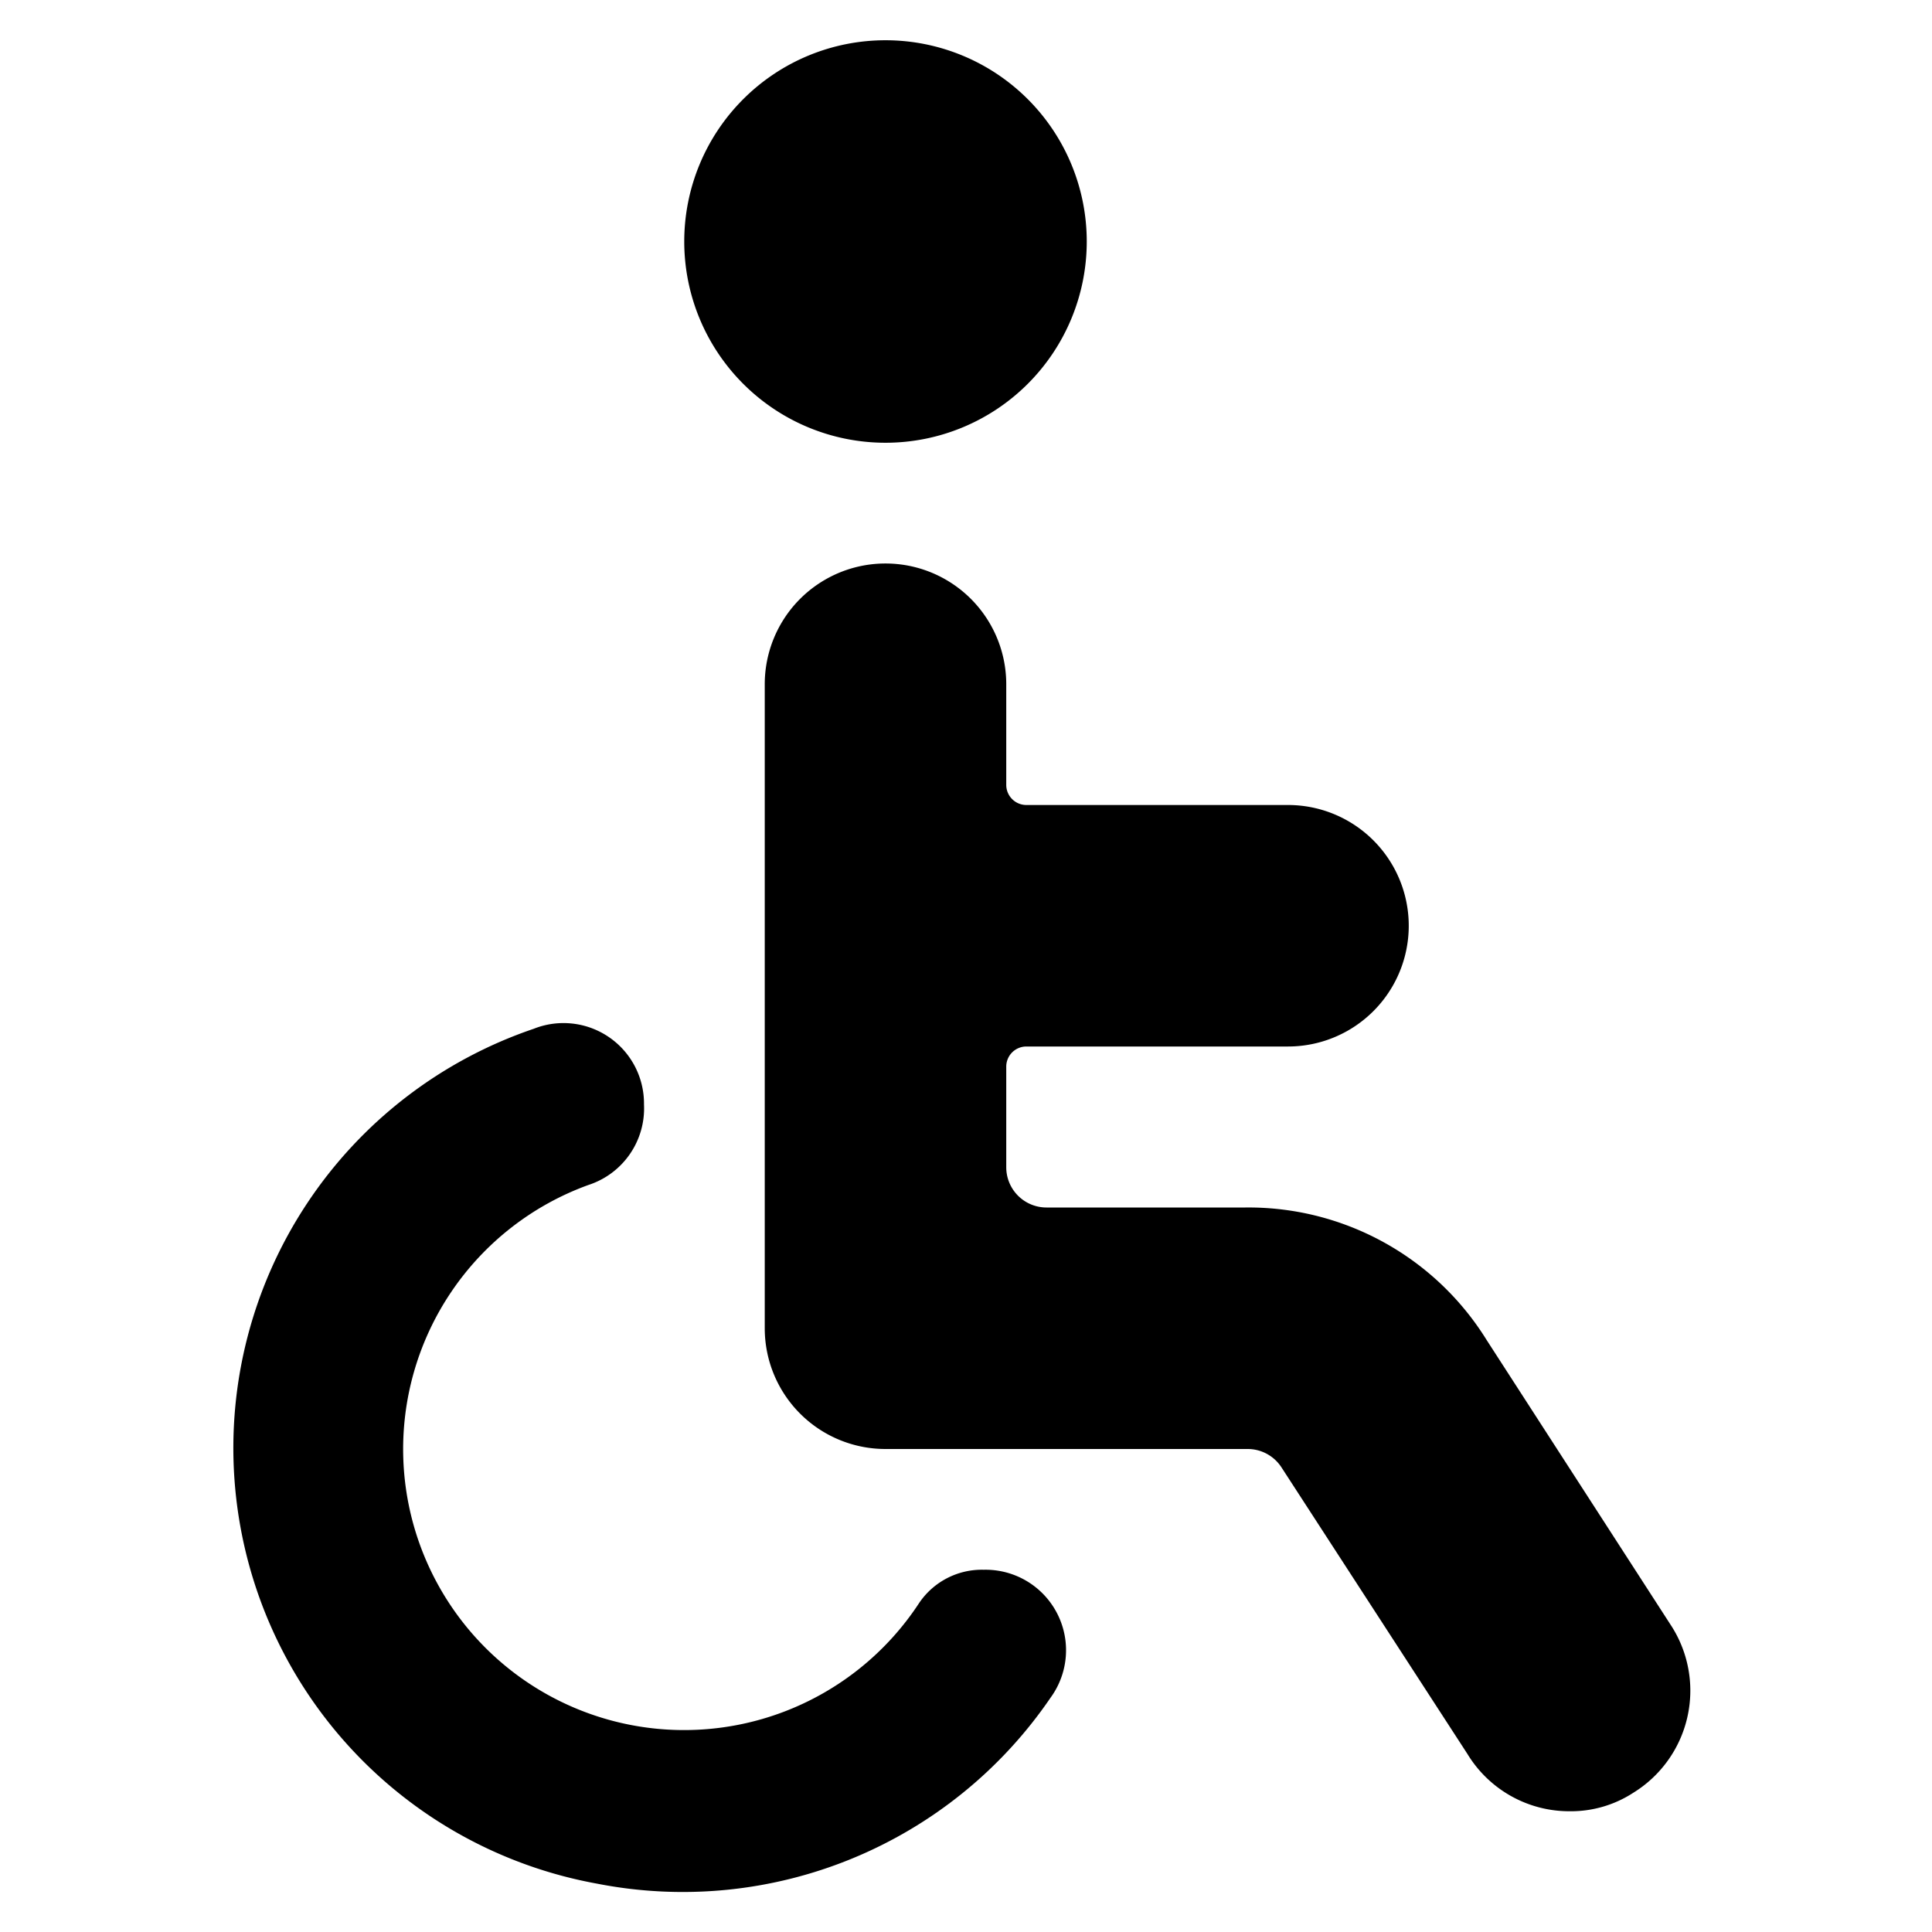 <svg xmlns="http://www.w3.org/2000/svg" viewBox="0 0 24 24"><g><path d="M7.42 23.4a5.53 5.53 0 0 0 5.63 -2.31 1 1 0 0 0 -0.83 -1.59 0.94 0.94 0 0 0 -0.8 0.41 3.49 3.49 0 1 1 -4.11 -5.19 1 1 0 0 0 0.69 -1 1 1 0 0 0 -1.37 -0.94 5.5 5.5 0 0 0 0.79 10.62Z" fill="#000000" stroke-width="1"></path><path d="M8.5 3a2.5 2.5 0 1 0 5 0 2.5 2.5 0 1 0 -5 0" fill="#000000" stroke-width="1"></path><path d="M9.5 16.5A1.5 1.5 0 0 0 11 18h4.5a0.5 0.5 0 0 1 0.42 0.23l2.31 3.56a1.48 1.48 0 0 0 1.27 0.71 1.42 1.42 0 0 0 0.79 -0.23 1.49 1.49 0 0 0 0.48 -2.06l-2.3 -3.56a3.48 3.48 0 0 0 -3 -1.65H13a0.5 0.5 0 0 1 -0.5 -0.5v-1.25a0.25 0.25 0 0 1 0.25 -0.25H16a1.5 1.5 0 0 0 0 -3h-3.25a0.25 0.25 0 0 1 -0.25 -0.25V8.5a1.5 1.5 0 0 0 -3 0Z" fill="#000000" stroke-width="1"></path></g></svg>